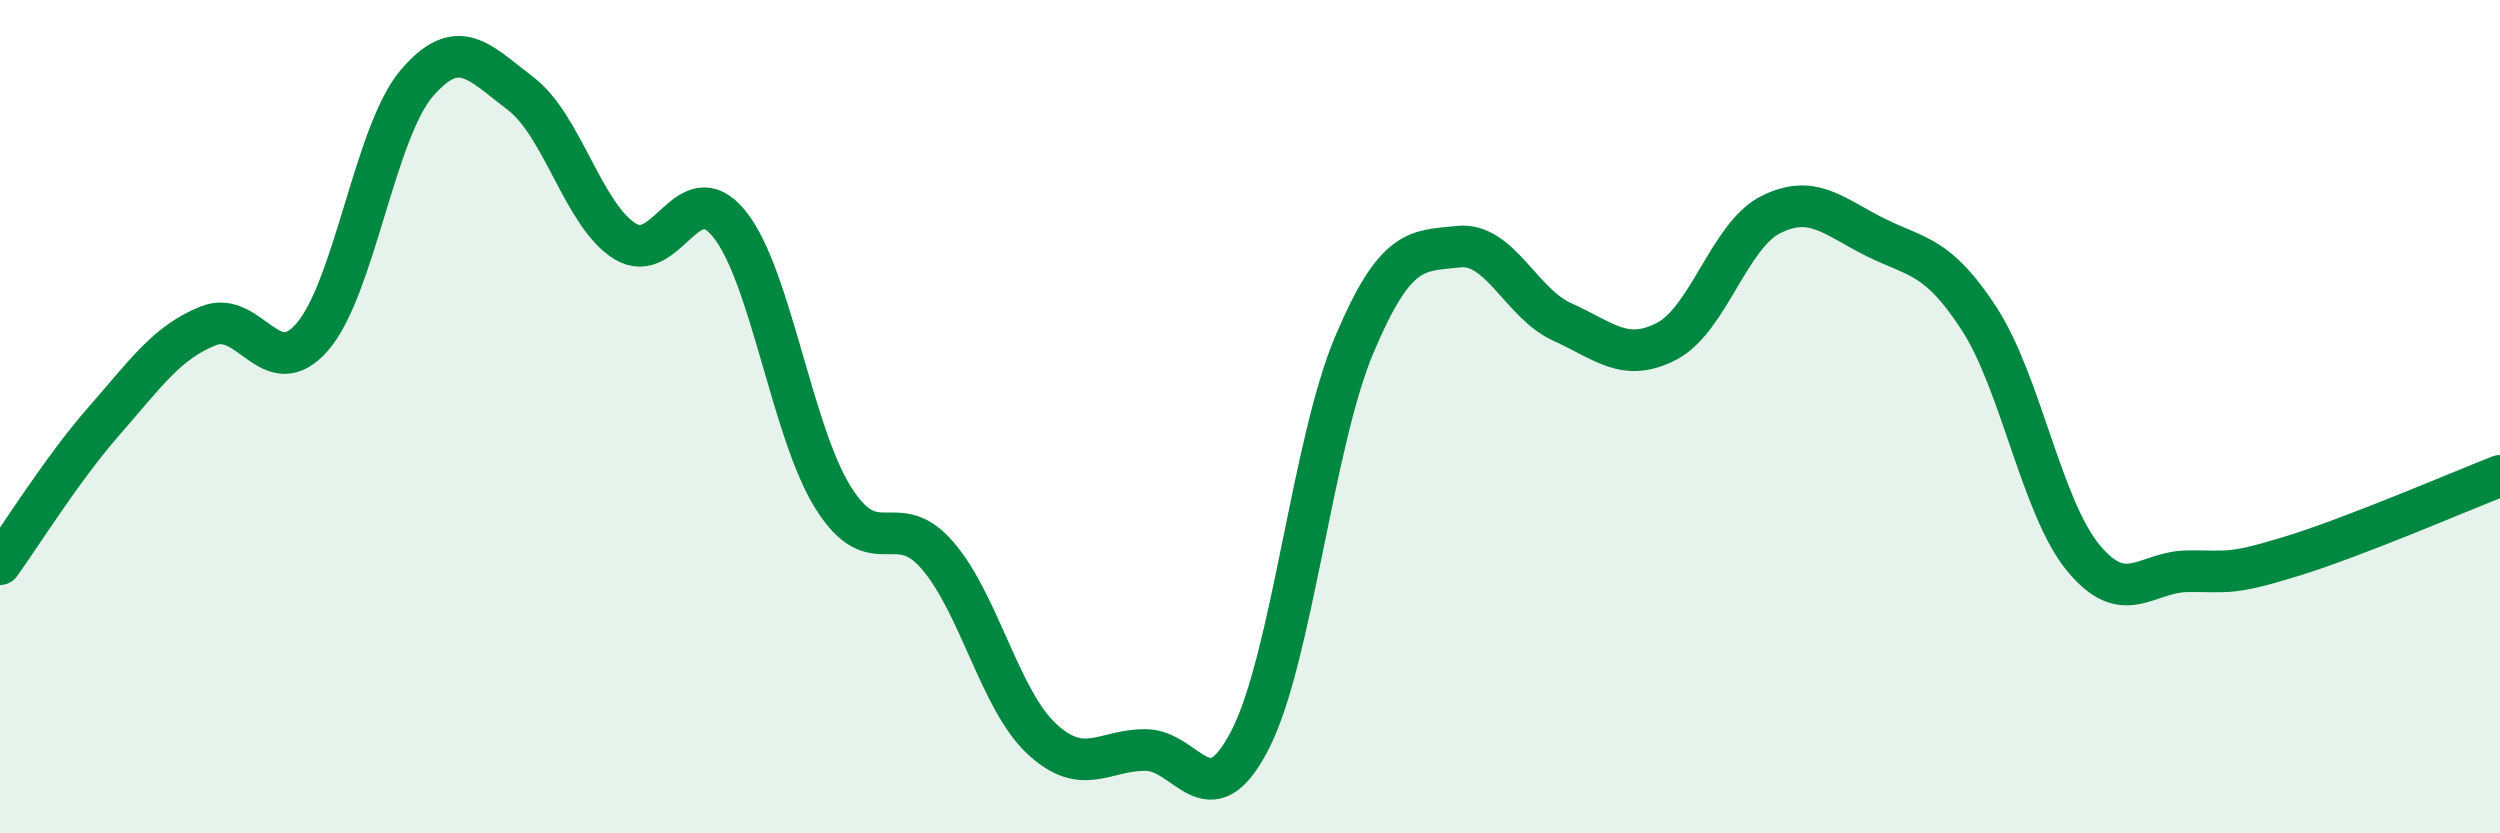
    <svg width="60" height="20" viewBox="0 0 60 20" xmlns="http://www.w3.org/2000/svg">
      <path
        d="M 0,13.54 C 0.5,12.85 1.5,11.24 2.5,10.1 C 3.5,8.96 4,8.22 5,7.82 C 6,7.42 6.5,9.24 7.5,8.08 C 8.5,6.92 9,3.17 10,2 C 11,0.83 11.5,1.49 12.5,2.25 C 13.5,3.01 14,5.17 15,5.79 C 16,6.41 16.5,4.14 17.5,5.37 C 18.5,6.6 19,10.36 20,11.95 C 21,13.54 21.5,12.17 22.5,13.33 C 23.5,14.49 24,16.8 25,17.73 C 26,18.66 26.5,17.99 27.5,18 C 28.5,18.01 29,19.7 30,17.76 C 31,15.82 31.5,10.65 32.5,8.28 C 33.5,5.91 34,6.03 35,5.92 C 36,5.81 36.5,7.28 37.5,7.73 C 38.5,8.18 39,8.71 40,8.19 C 41,7.67 41.5,5.65 42.5,5.15 C 43.5,4.65 44,5.19 45,5.69 C 46,6.19 46.5,6.11 47.5,7.65 C 48.5,9.19 49,12.18 50,13.39 C 51,14.6 51.5,13.72 52.5,13.71 C 53.5,13.7 53.5,13.81 55,13.35 C 56.5,12.89 59,11.81 60,11.42L60 20L0 20Z"
        fill="#008740"
        opacity="0.1"
        stroke-linecap="round"
        stroke-linejoin="round"
      />
      <path
        d="M 0,13.54 C 0.5,12.85 1.5,11.24 2.5,10.1 C 3.5,8.96 4,8.22 5,7.82 C 6,7.42 6.5,9.24 7.5,8.08 C 8.5,6.92 9,3.17 10,2 C 11,0.83 11.5,1.49 12.5,2.25 C 13.5,3.01 14,5.17 15,5.79 C 16,6.41 16.5,4.14 17.5,5.37 C 18.5,6.6 19,10.36 20,11.95 C 21,13.54 21.5,12.17 22.5,13.33 C 23.5,14.49 24,16.8 25,17.73 C 26,18.66 26.5,17.99 27.5,18 C 28.5,18.01 29,19.7 30,17.76 C 31,15.82 31.5,10.65 32.5,8.28 C 33.5,5.91 34,6.03 35,5.92 C 36,5.81 36.5,7.28 37.5,7.73 C 38.5,8.18 39,8.71 40,8.19 C 41,7.67 41.5,5.65 42.5,5.15 C 43.5,4.65 44,5.19 45,5.69 C 46,6.19 46.5,6.11 47.5,7.65 C 48.5,9.19 49,12.18 50,13.39 C 51,14.6 51.5,13.72 52.5,13.71 C 53.5,13.7 53.5,13.81 55,13.35 C 56.5,12.89 59,11.81 60,11.42"
        stroke="#008740"
        stroke-width="1"
        fill="none"
        stroke-linecap="round"
        stroke-linejoin="round"
      />
    </svg>
  